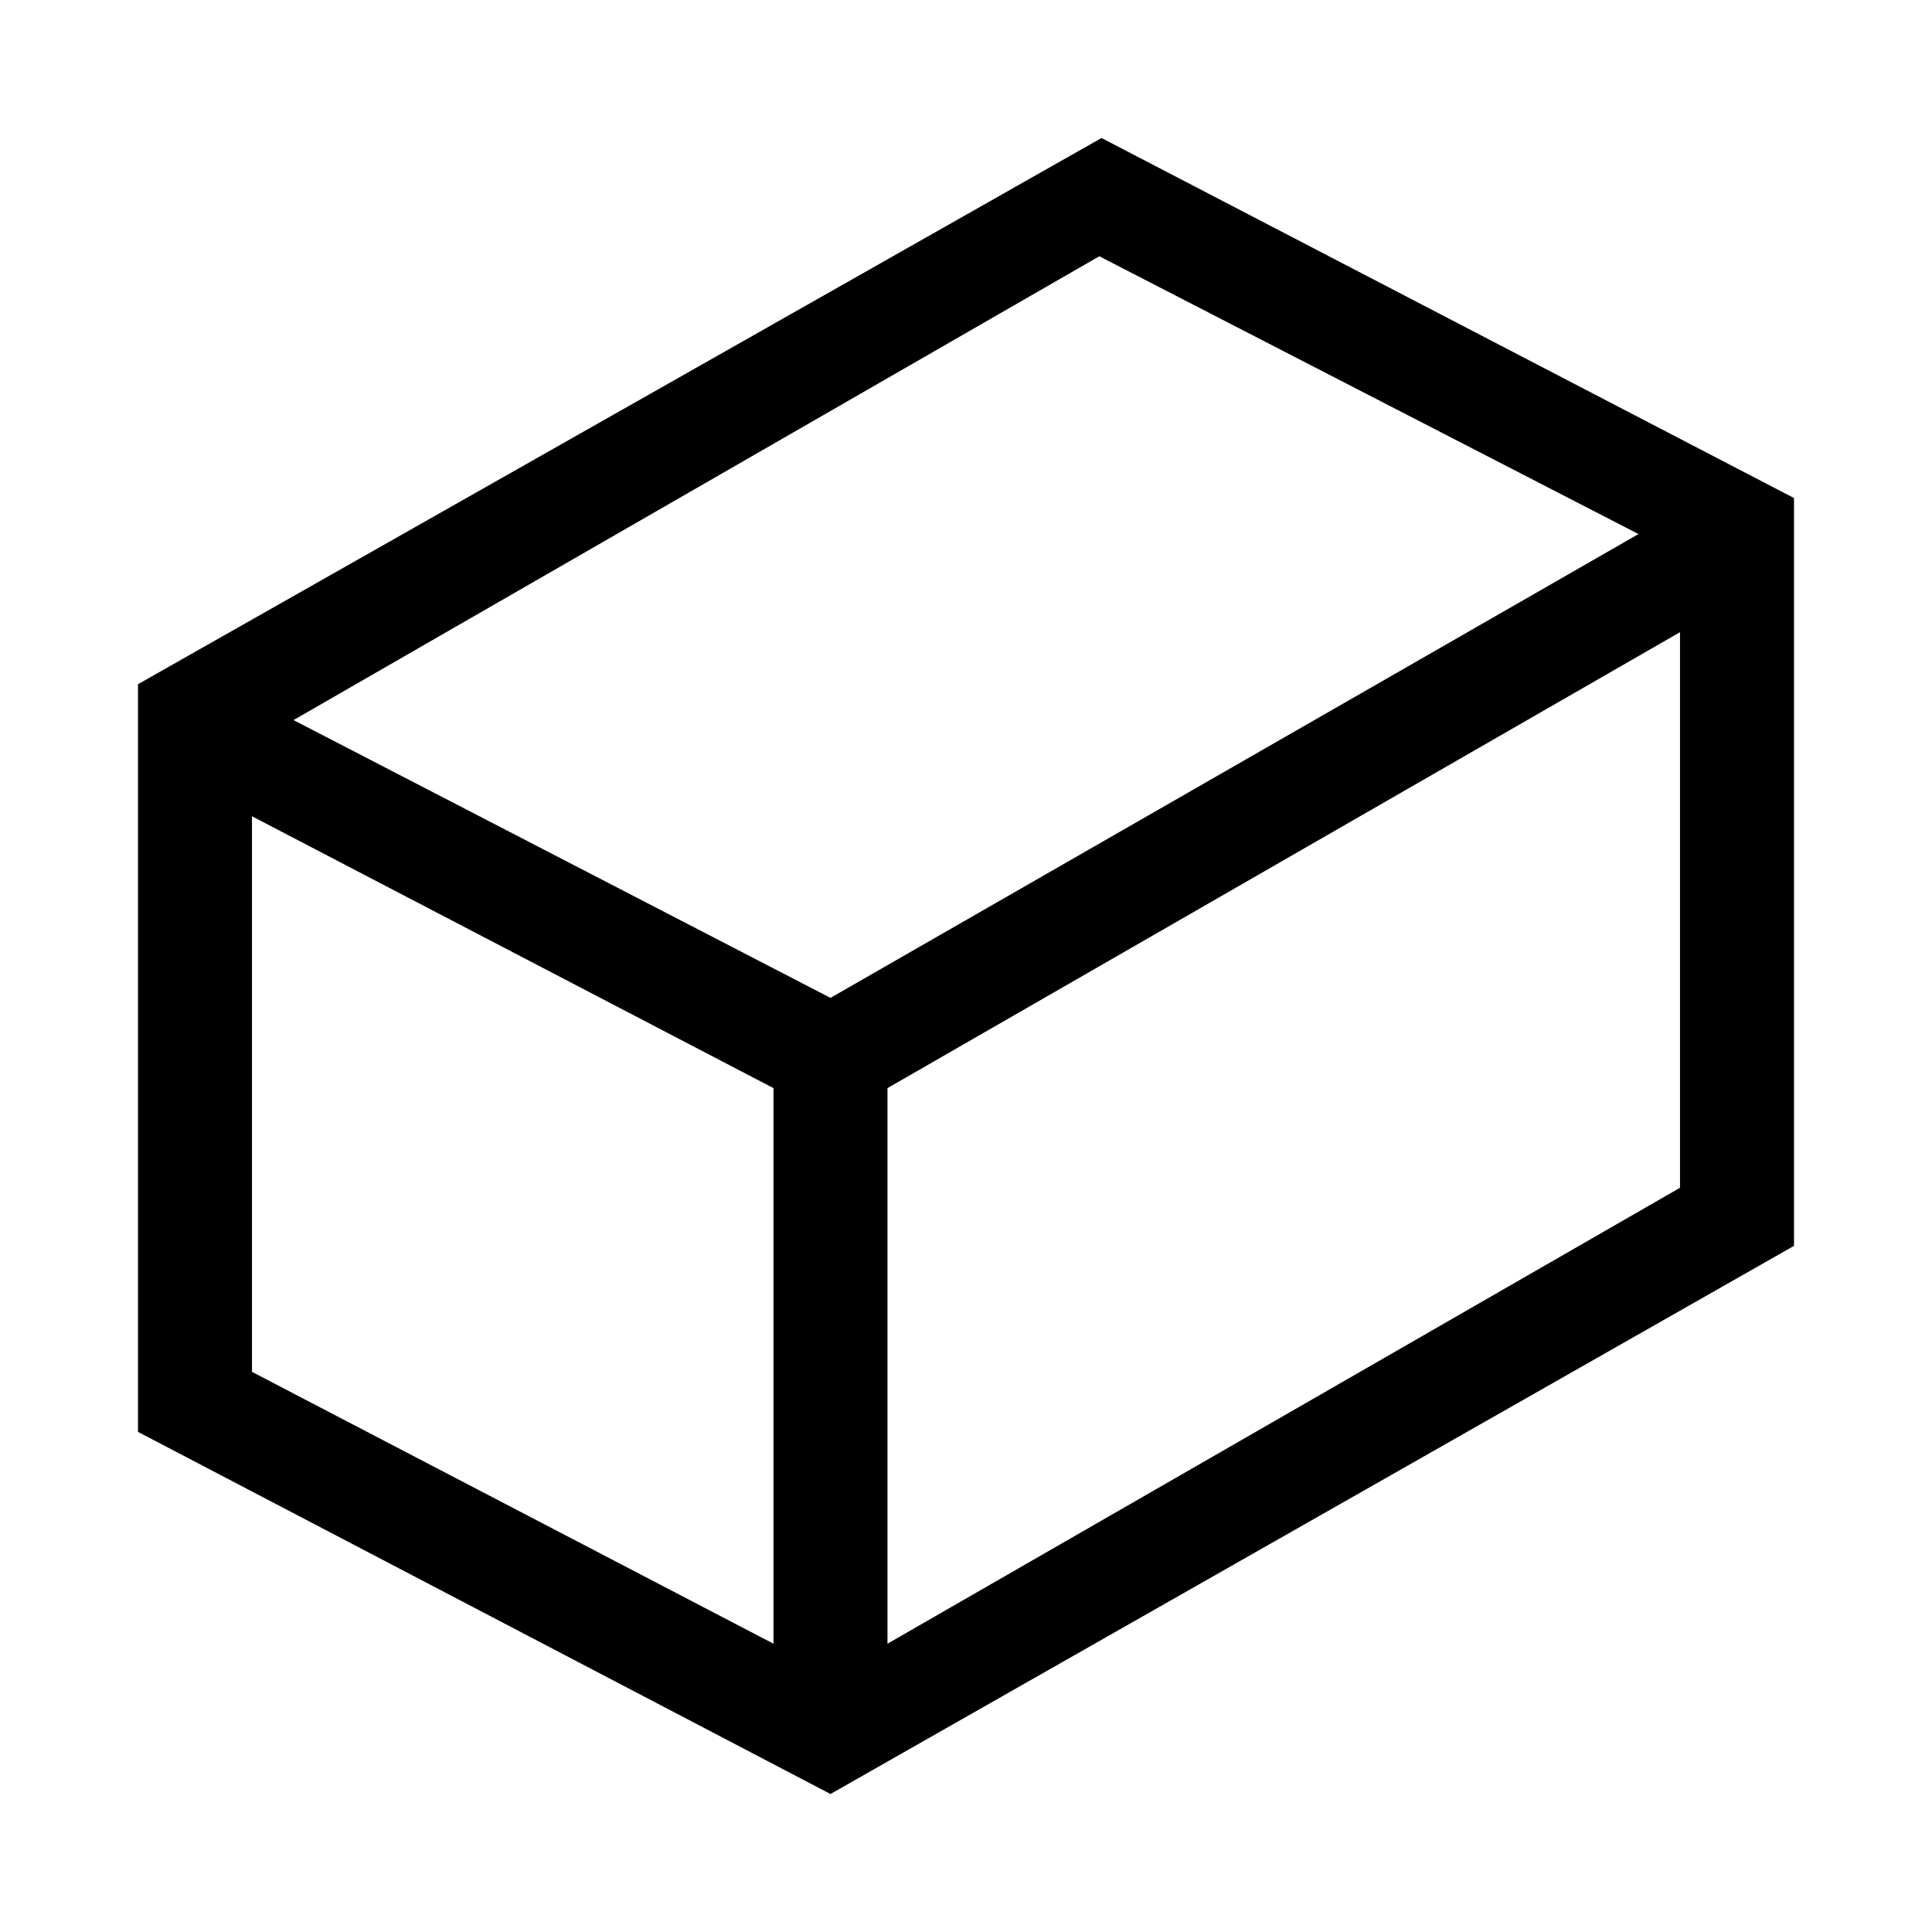 <svg width="14" height="14" viewBox="0 0 14 14" fill="none" xmlns="http://www.w3.org/2000/svg">
<path d="M5.605 11.911V7.885L1.826 5.915V9.941L5.605 11.911ZM6.431 11.911L12.174 8.607V4.581L6.431 7.885V11.911ZM6.018 7.231L11.873 3.87L7.966 1.857L2.127 5.218L6.018 7.231ZM1 10.376V4.958L7.982 1L13 3.609V9.028L6.018 13L1 10.376Z" fill="black"/>
</svg>
